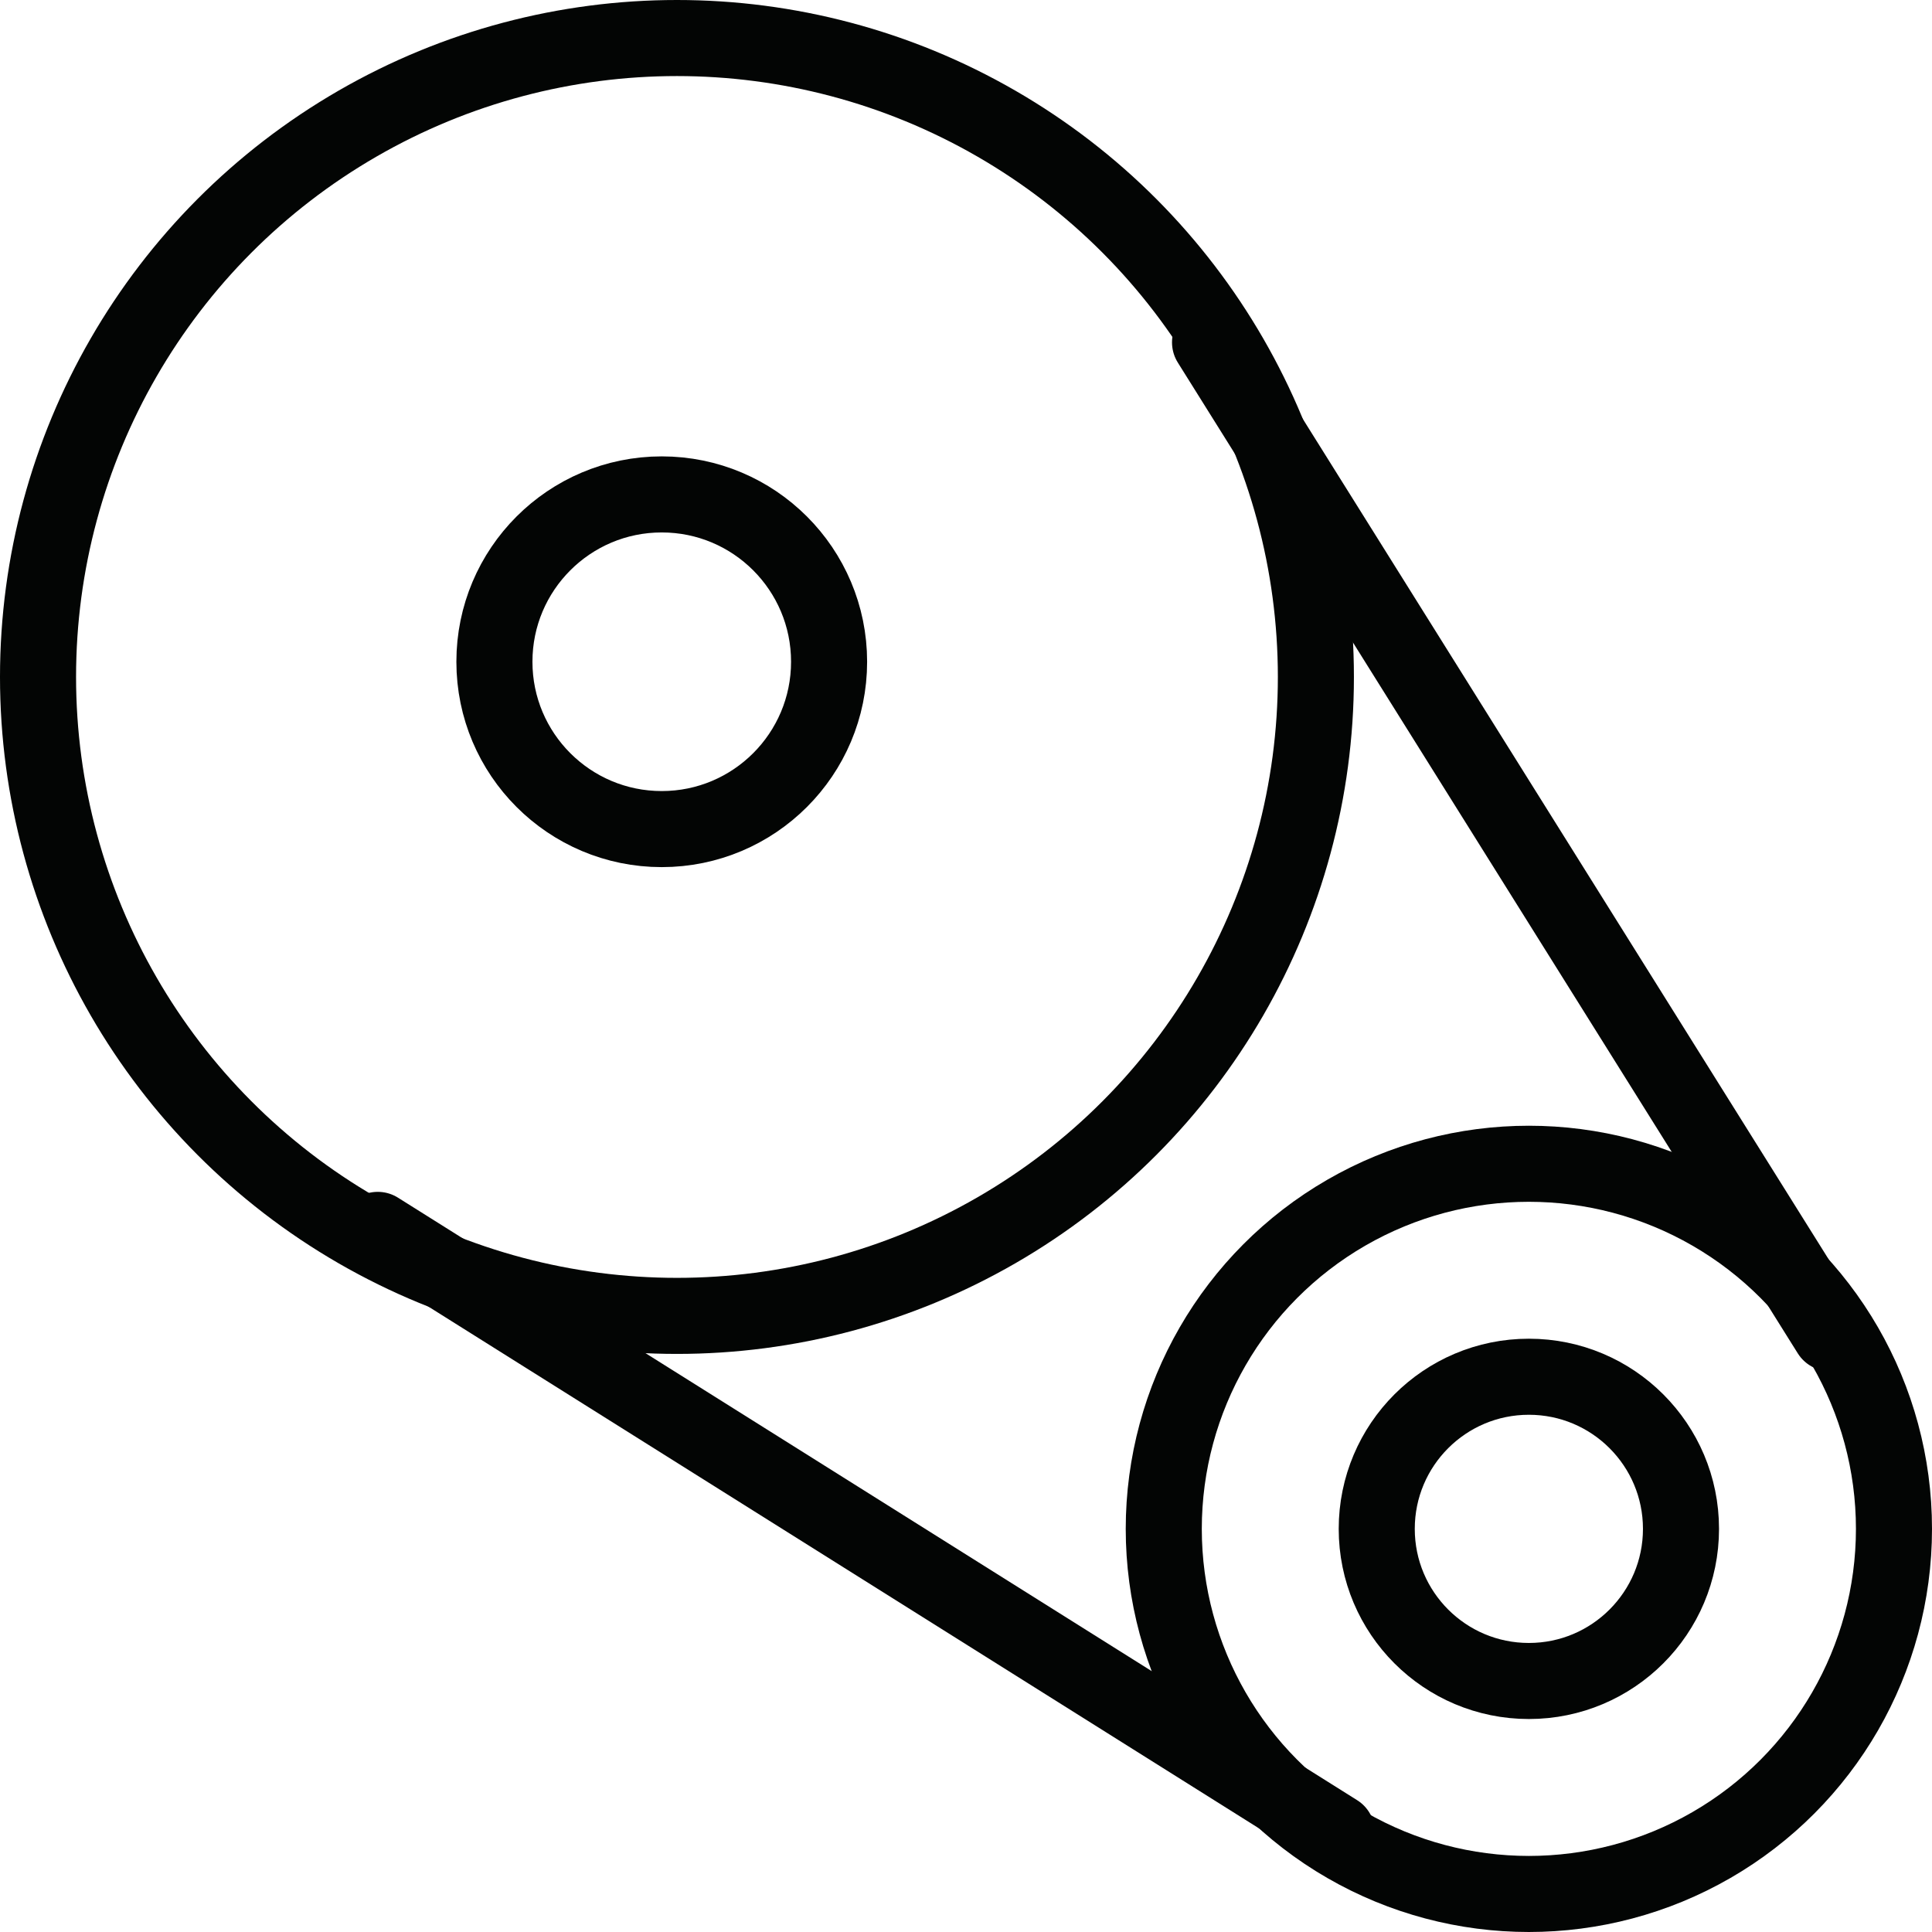<svg xmlns="http://www.w3.org/2000/svg" width="63.5" height="63.5" viewBox="0 0 63.5 63.5"><defs><style>.a{fill:none;stroke:#030504;stroke-linecap:round;stroke-width:2.5px;stroke-linejoin:round}</style></defs><g transform="translate(-288.75 -288.75)"><circle class="a" cx="21" cy="21" r="21" transform="translate(290 290)"/><circle class="a" cx="5.5" cy="5.5" r="5.5" transform="translate(305 305)"/><circle class="a" cx="12" cy="12" r="12" transform="translate(327 327)"/><circle class="a" cx="5" cy="5" r="5" transform="translate(334 334)"/><path d="m301.166 329.173 31.525 19.803m16.207-16.408-20.377-32.565" style="fill:none;stroke:#030504;stroke-linecap:round;stroke-width:2.5px"/></g></svg>